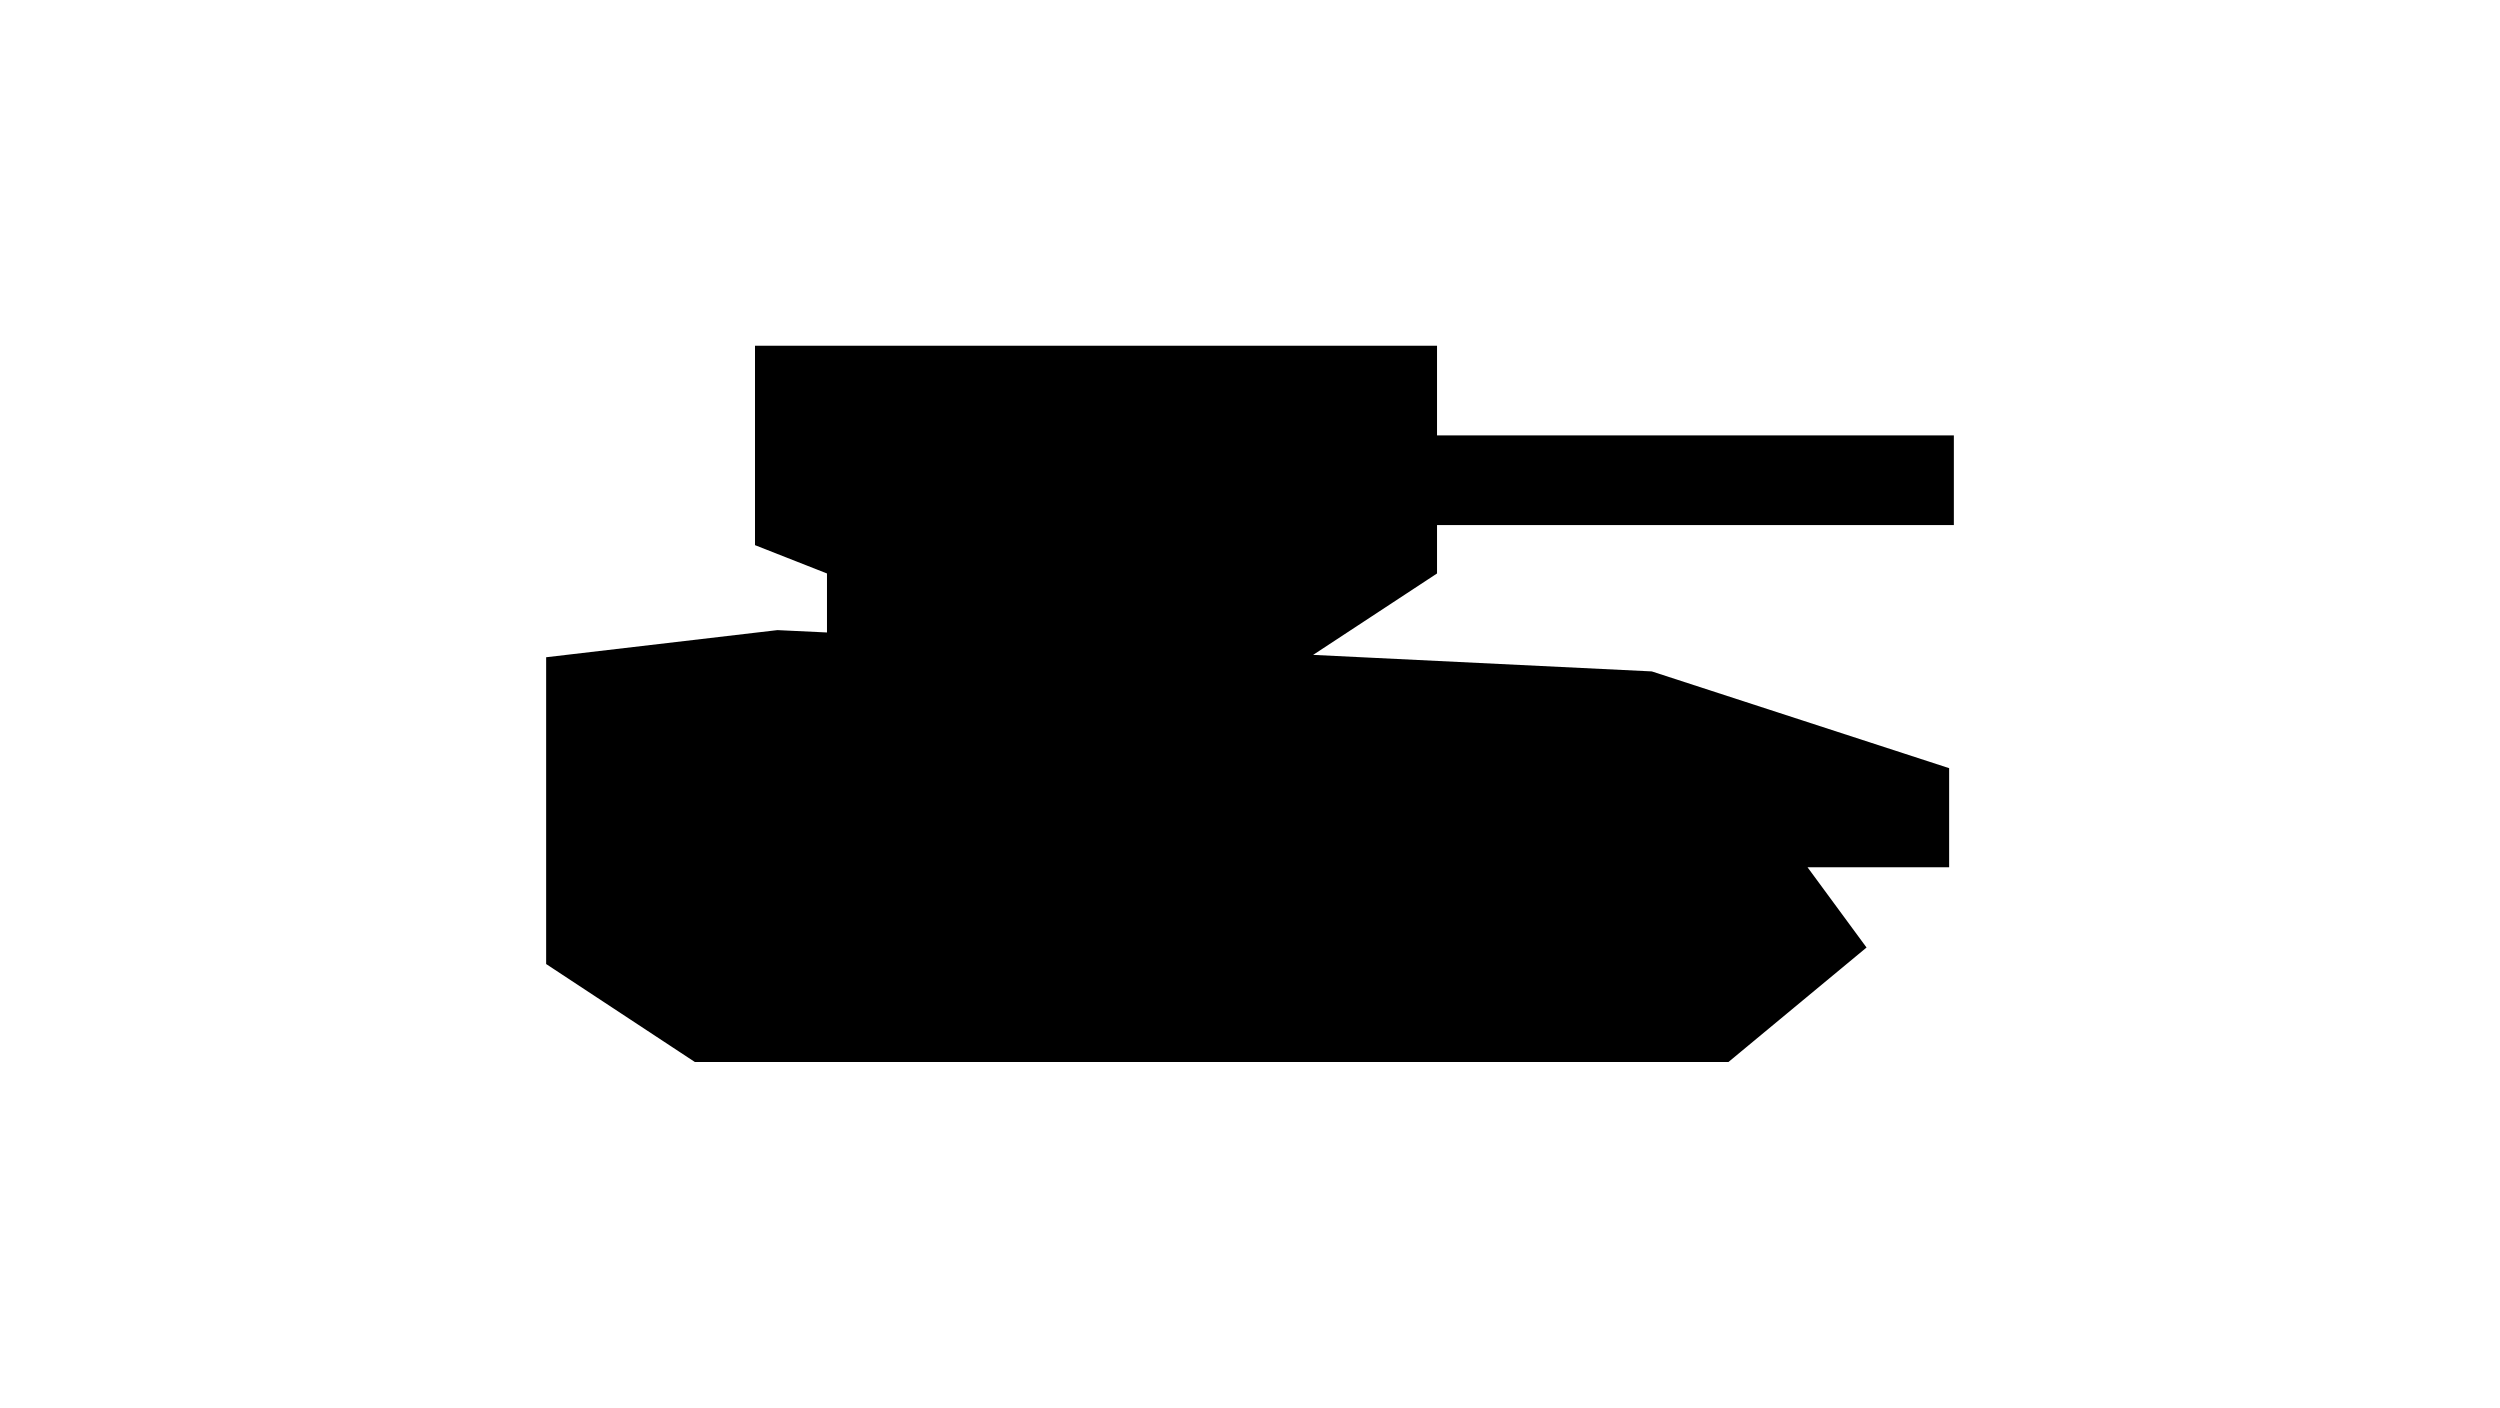 <?xml version="1.0" encoding="UTF-8" standalone="no"?>
<!-- Created with Inkscape (http://www.inkscape.org/) -->

<svg
   width="144.456mm"
   height="81.341mm"
   viewBox="0 0 1000 1000"
   version="1.1"
   id="production-3"
   inkscape:version="1.2.1 (9c6d41e410, 2022-07-14)"
   sodipodi:docname="research.svg"
   xmlns:inkscape="http://www.inkscape.org/namespaces/inkscape"
   xmlns:sodipodi="http://sodipodi.sourceforge.net/DTD/sodipodi-0.dtd"
   xmlns="http://www.w3.org/2000/svg"
   xmlns:svg="http://www.w3.org/2000/svg">
<path d="M632.858 373.009H1000v-63.705H632.858v-63.705H148.365v141.66l51.132 20.117v41.912l-35.205-1.677L0 466.89v217.938l105.616 69.573h734.283l98.072-81.308-41.911-56.999h100.587v-70.411l-211.232-68.734-240.57-11.735 88.013-57.838z"></path>
</svg>